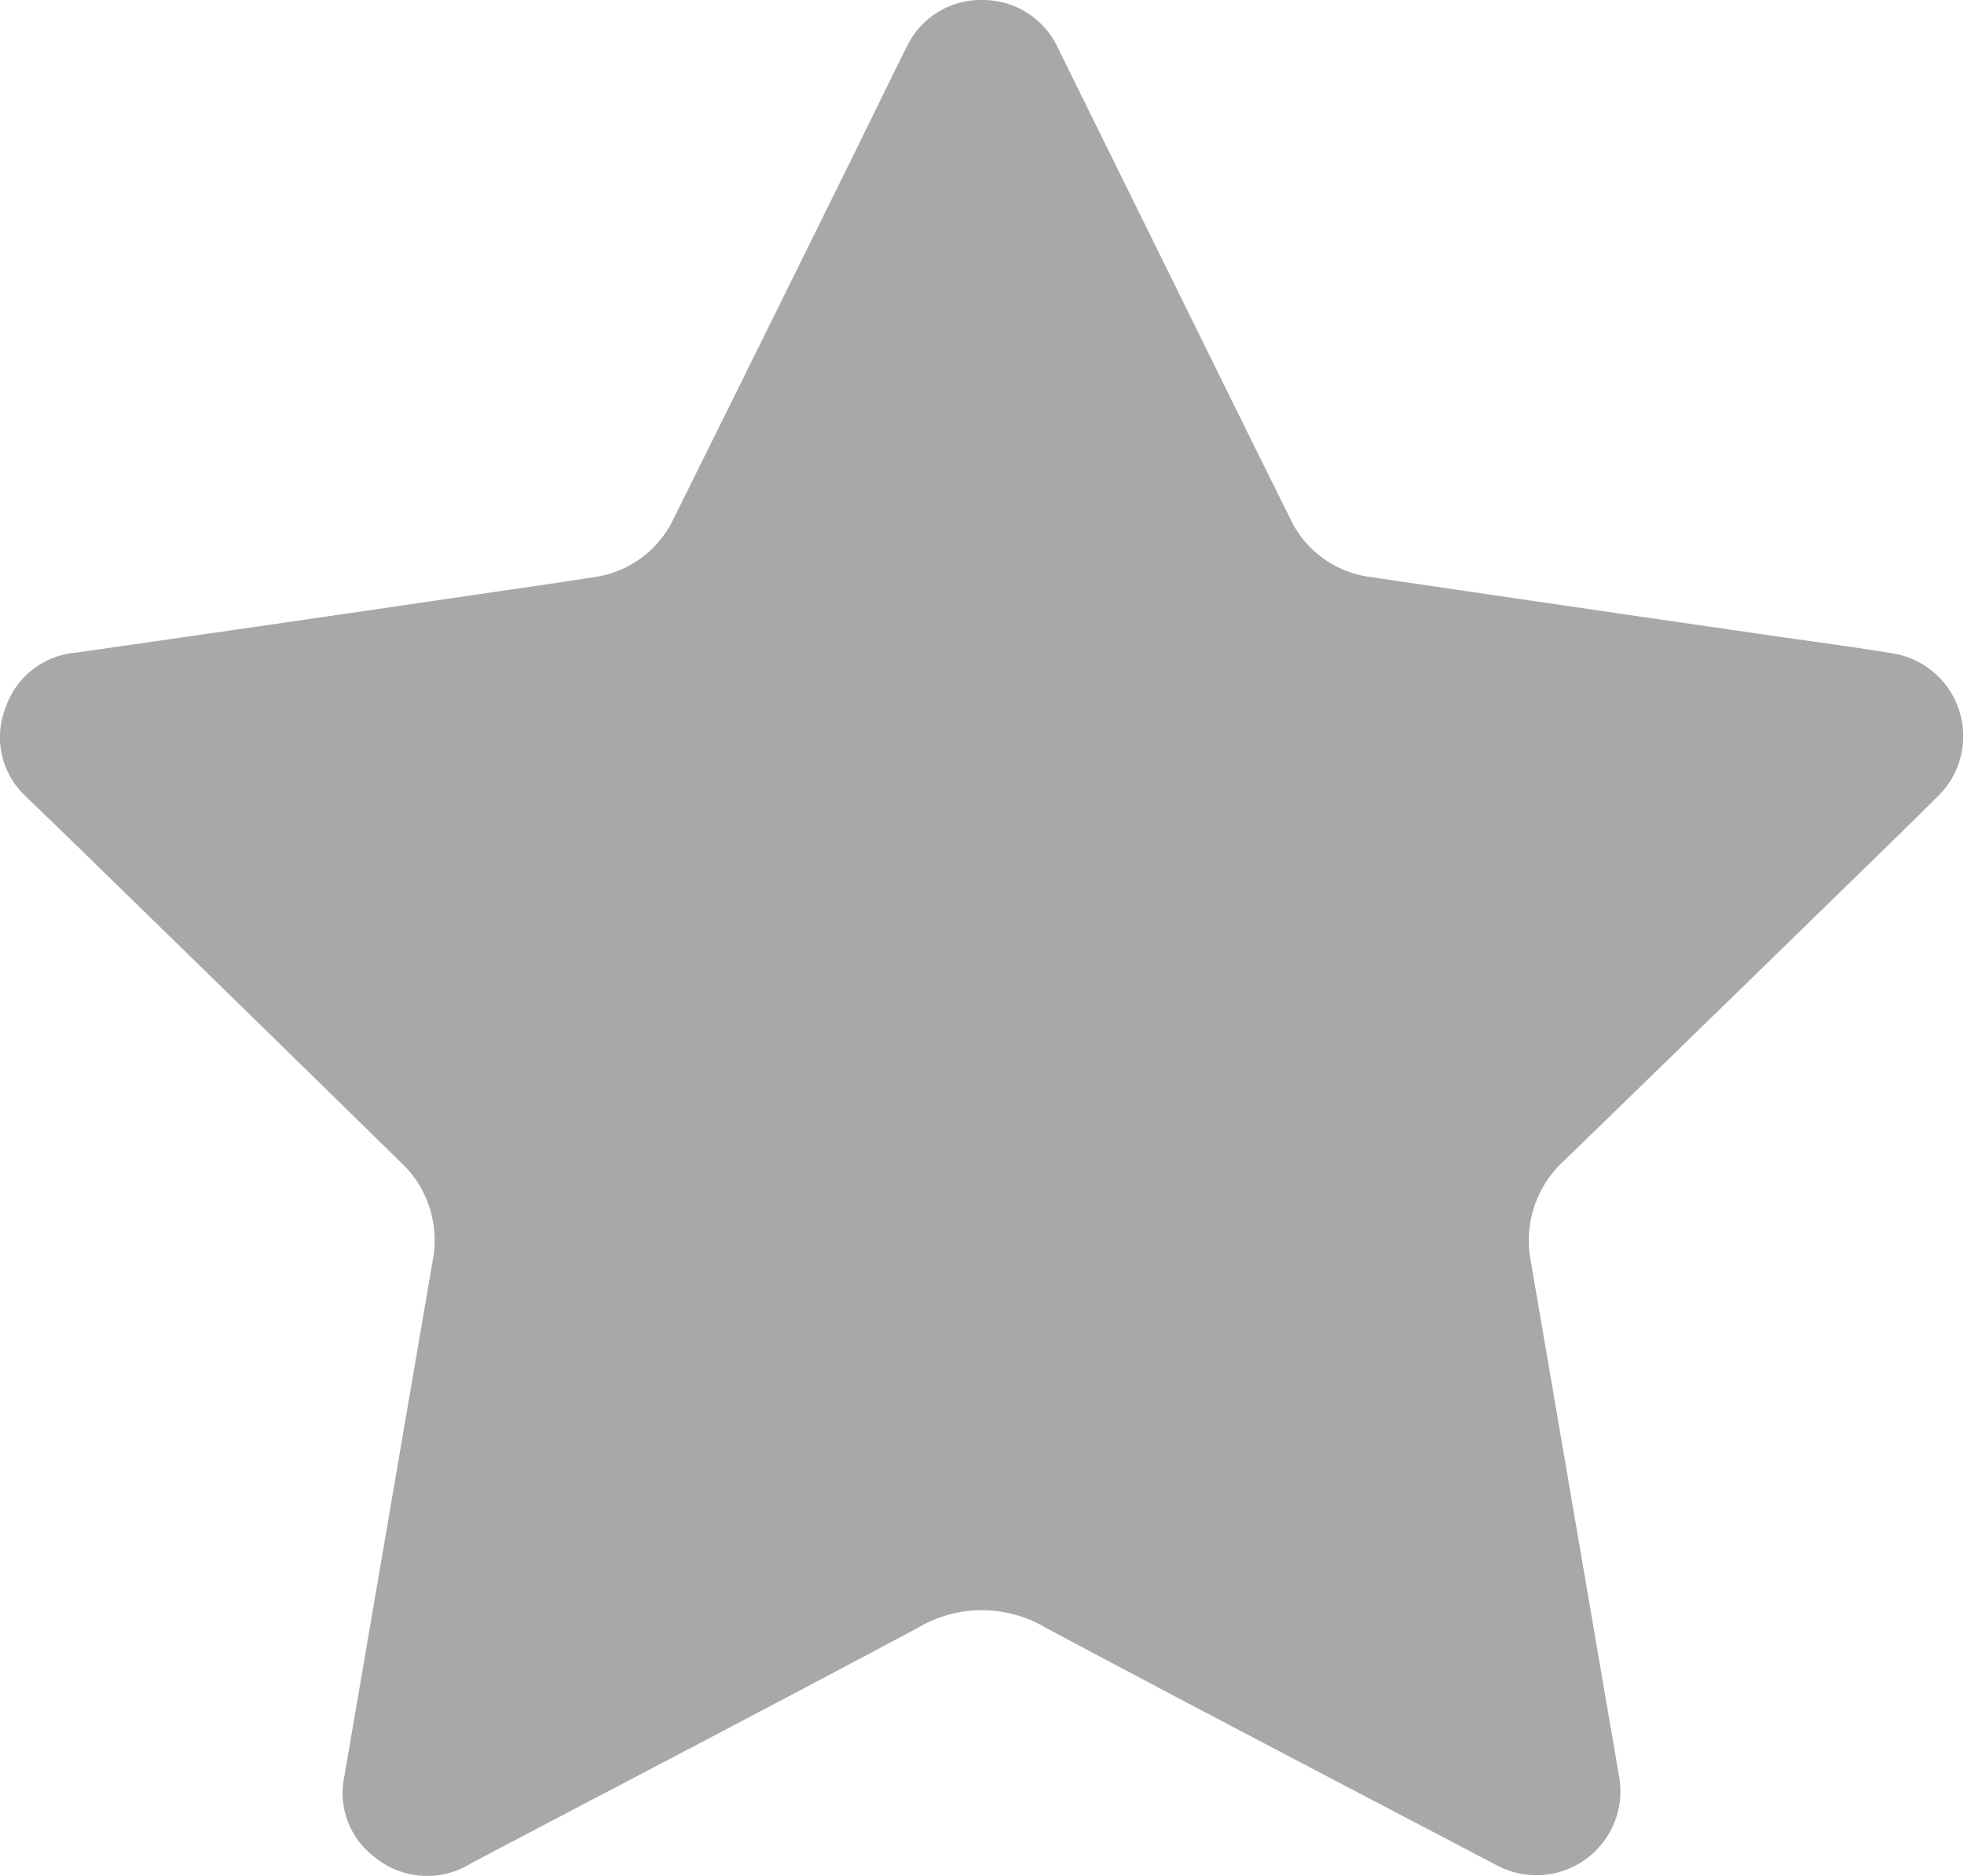<svg xmlns="http://www.w3.org/2000/svg" width="32.411" height="30.958" viewBox="0 0 32.411 30.958">
  <path id="Path_60875" data-name="Path 60875" d="M16.205,0a1.367,1.367,0,0,1,1.267.819q1.361,2.76,2.722,5.52c.366.742.732,1.485,1.1,2.224a1.7,1.7,0,0,0,1.327.96q3.214.475,6.429.94c.726.106,1.454.2,2.179.318a1.385,1.385,0,0,1,.757,2.354c-.71.705-1.429,1.4-2.146,2.1q-1.531,1.492-3.064,2.983l-.961.933a1.785,1.785,0,0,0-.552,1.668q.725,4.235,1.451,8.469a1.386,1.386,0,0,1-2.024,1.488c-2.48-1.3-4.963-2.595-7.433-3.914a2.064,2.064,0,0,0-2.108,0c-2.45,1.309-4.916,2.592-7.374,3.887a1.366,1.366,0,0,1-1.614-.119,1.321,1.321,0,0,1-.475-1.334q.727-4.245,1.454-8.49a1.757,1.757,0,0,0-.535-1.633Q3.83,16.453,1.045,13.741c-.206-.2-.419-.4-.62-.6a1.329,1.329,0,0,1-.33-1.471,1.341,1.341,0,0,1,1.163-.9q3.493-.5,6.985-1.014c.513-.075,1.026-.148,1.537-.228a1.717,1.717,0,0,0,1.34-.976q1.531-3.086,3.054-6.175c.261-.529.517-1.062.782-1.589A1.353,1.353,0,0,1,16.205,0" transform="translate(0)" fill="#a8a8a8"/>
</svg>

